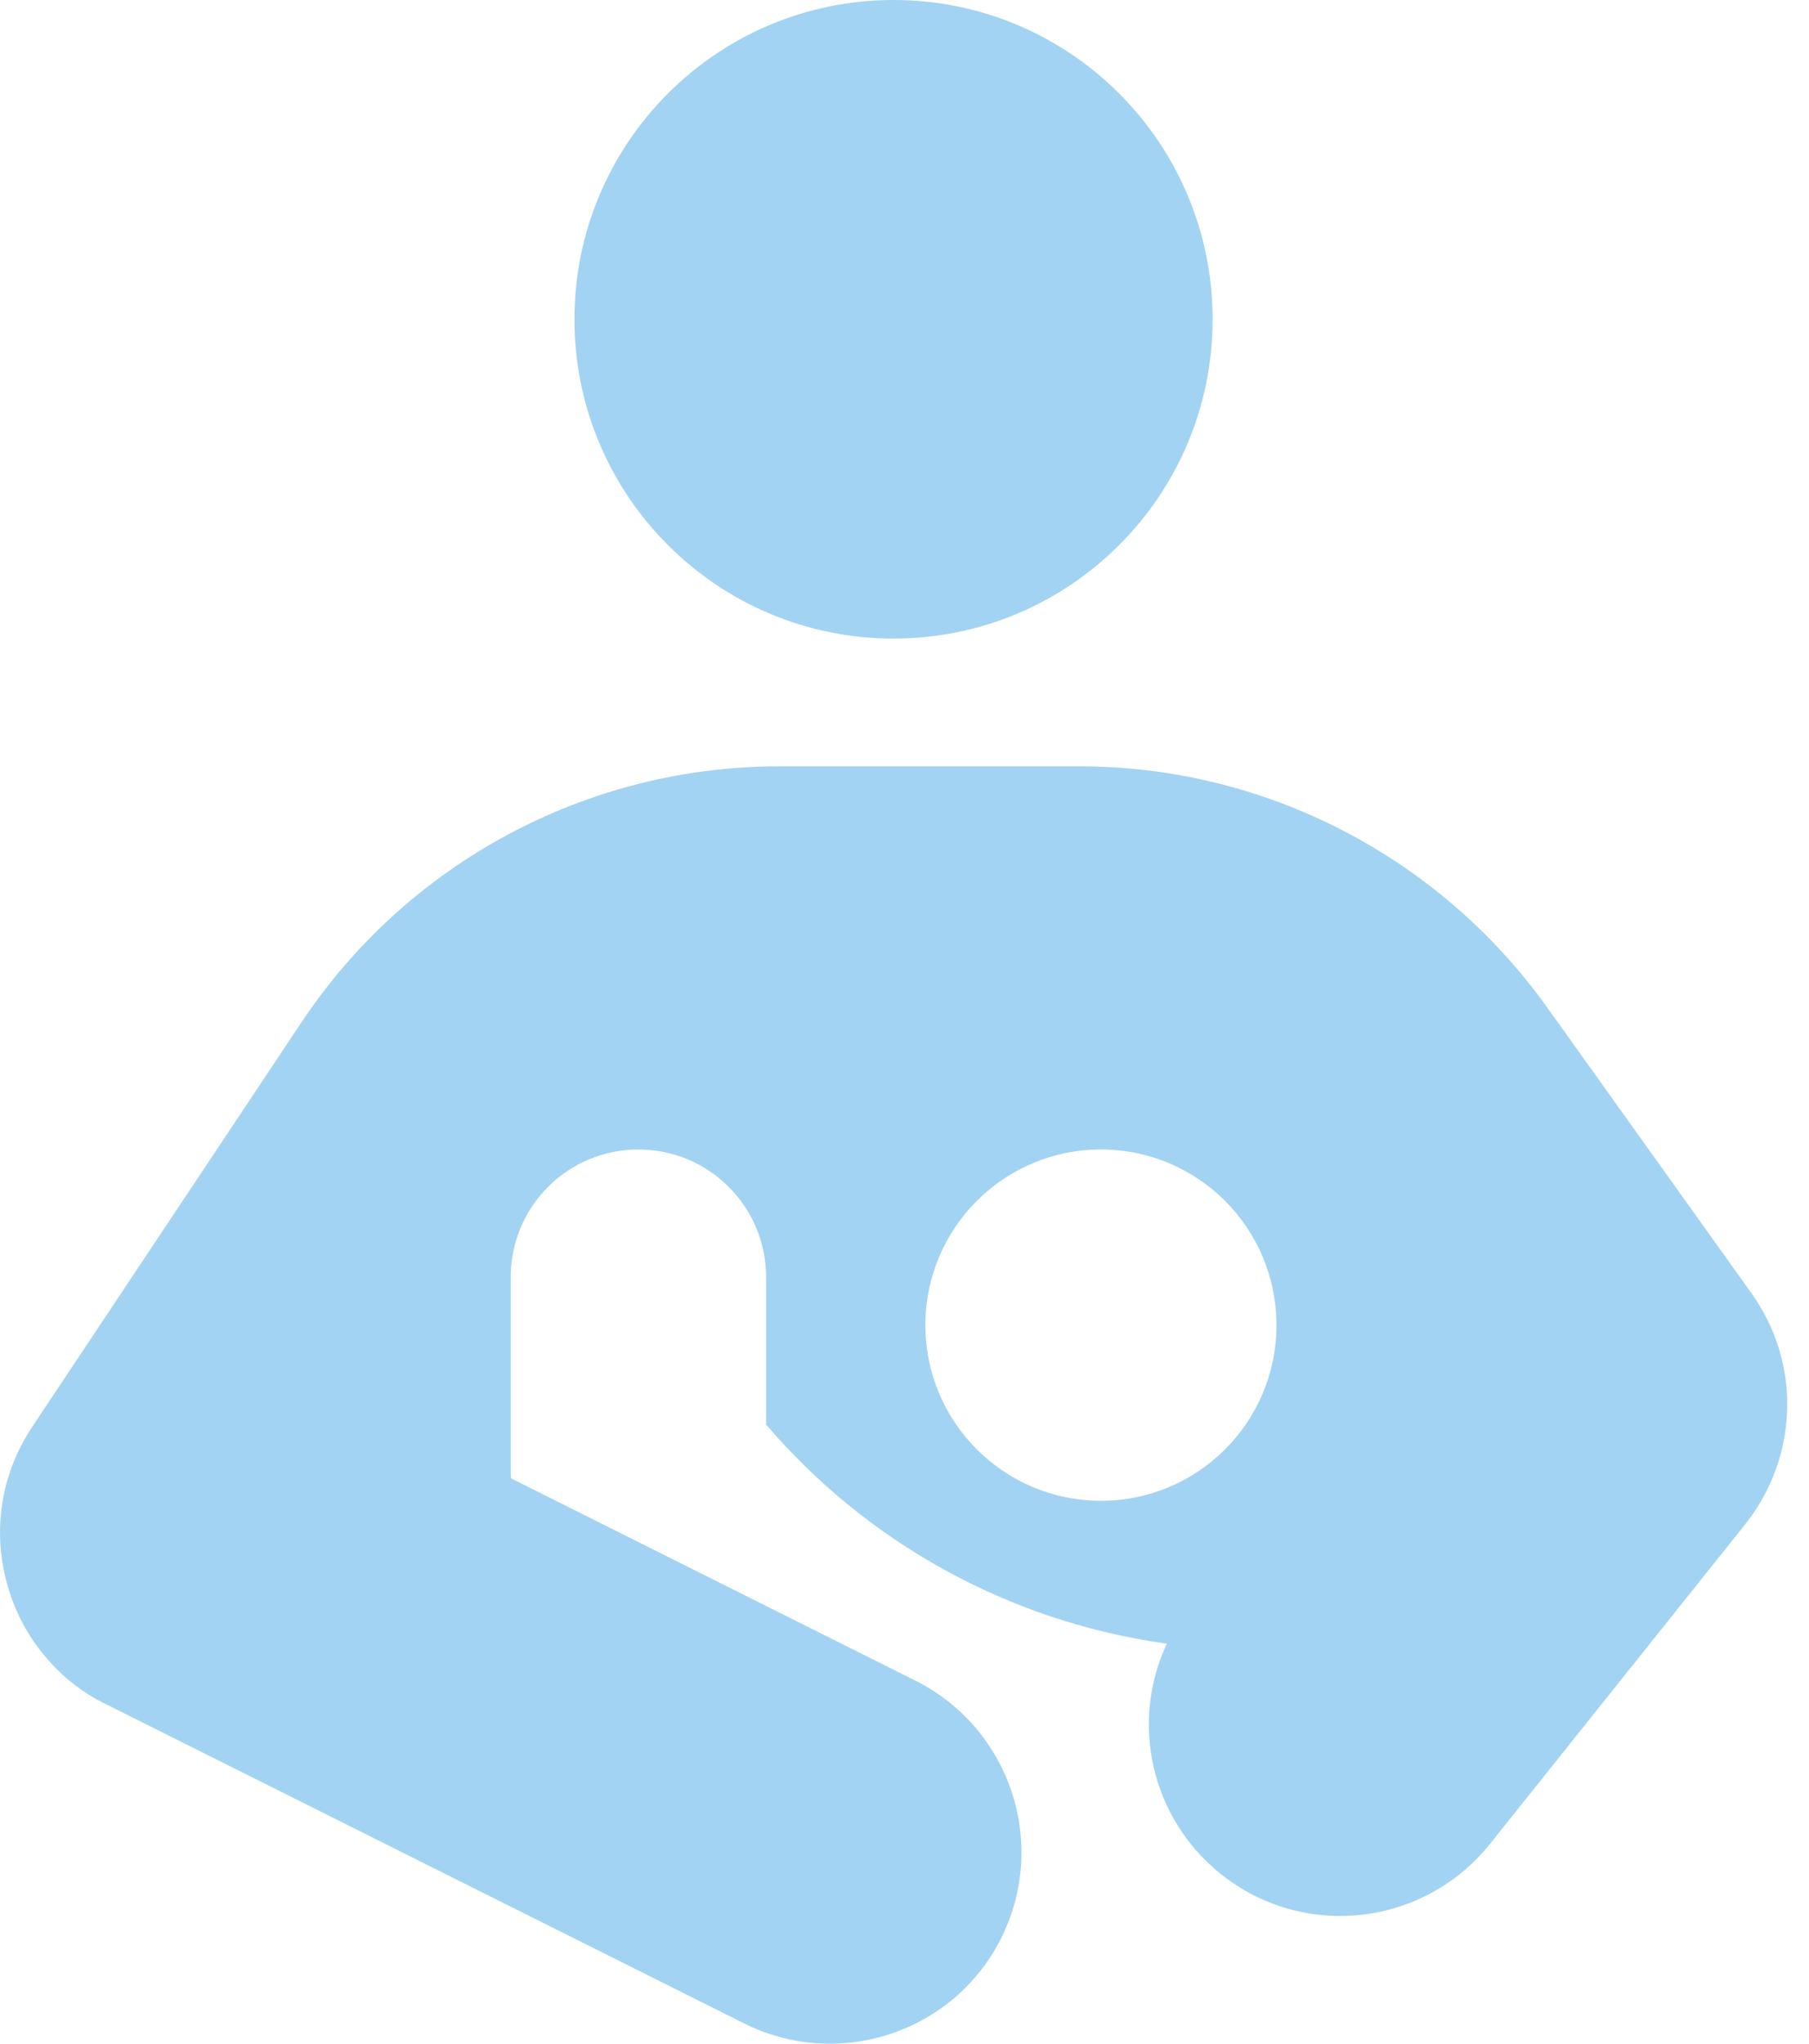 <?xml version="1.0" encoding="UTF-8"?> <svg xmlns="http://www.w3.org/2000/svg" id="Layer_1" viewBox="0 0 155 175"><defs><style>.cls-1{fill:#a3d3f2;stroke-width:0px;}</style></defs><path class="cls-1" d="M76.56,0c15.1,0,27.34,12.24,27.34,27.34s-12.24,27.34-27.34,27.34-27.34-12.24-27.34-27.34S61.46,0,76.56,0ZM149.29,130.83l-21.63,27.07c-5.67,7.07-15.99,8.24-23.07,2.56-6.02-4.82-7.76-13.02-4.61-19.72l-.27-.03c-13.29-1.91-25.39-8.58-34.07-18.73v-12.61c0-6.05-4.89-10.94-10.94-10.94s-10.94,4.89-10.94,10.94v16.4c0,.27,0,.55.03.82l34.66,17.33c8.1,4.07,11.38,13.91,7.35,22.01-4.03,8.1-13.91,11.38-22.01,7.35l-54.48-27.24c-.38-.17-.75-.38-1.13-.58-1.67-.96-3.14-2.19-4.31-3.62-1.57-1.85-2.67-4-3.28-6.29-1.13-4.1-.65-8.61,1.64-12.51.21-.38.44-.75.68-1.09l22.93-34.42c9.13-13.7,24.5-21.91,40.94-21.91h25.7c15.89,0,30.79,7.69,40.06,20.61l17.33,24.23c.75,1.03,1.37,2.08,1.88,3.21.99,2.29,1.47,4.72,1.37,7.11-.1,3.62-1.44,7.18-3.83,10.05ZM109.37,113.47c0-8.31-6.73-15.04-15.04-15.04s-15.04,6.73-15.04,15.04,6.73,15.04,15.04,15.04,15.04-6.73,15.04-15.04Z"></path></svg> 